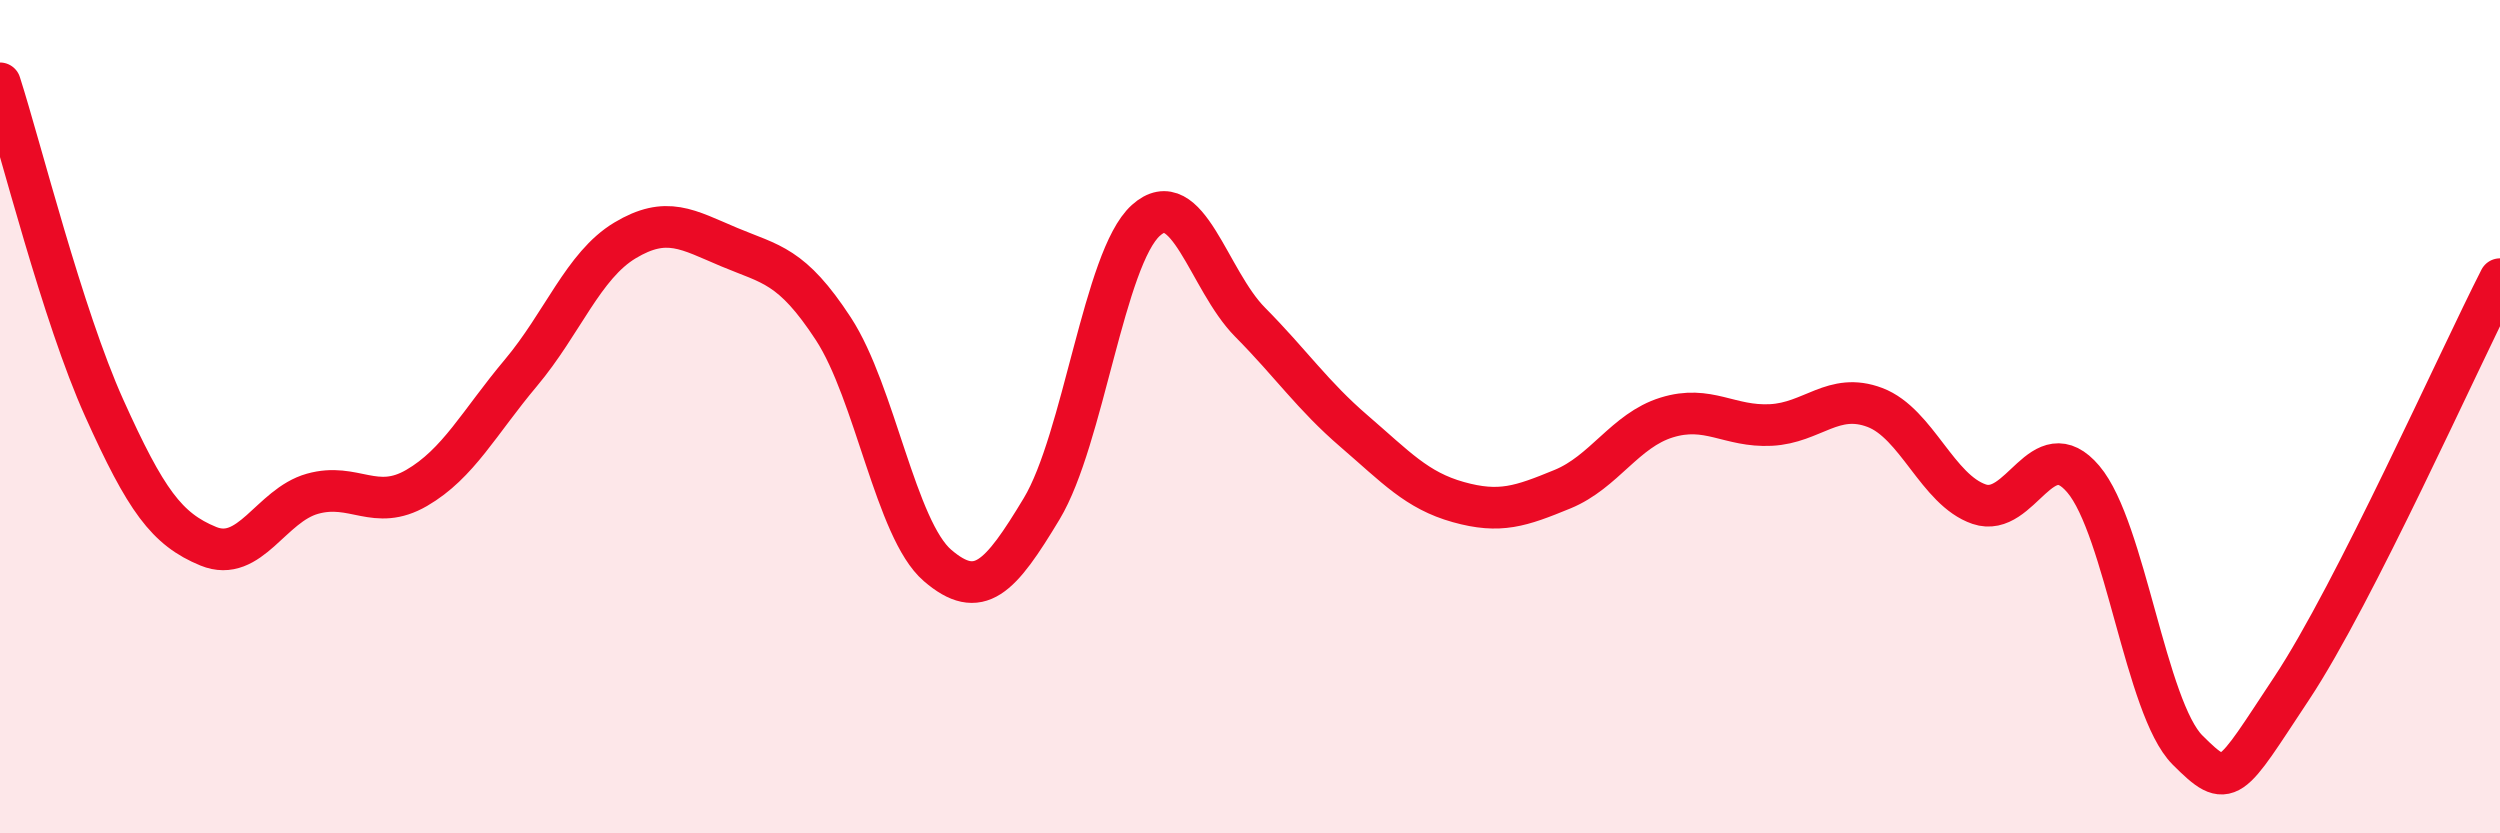 
    <svg width="60" height="20" viewBox="0 0 60 20" xmlns="http://www.w3.org/2000/svg">
      <path
        d="M 0,2 C 0.5,3.56 1.5,7.57 2.5,9.79 C 3.5,12.01 4,12.7 5,13.11 C 6,13.52 6.5,12.13 7.5,11.85 C 8.5,11.57 9,12.29 10,11.71 C 11,11.13 11.5,10.14 12.5,8.95 C 13.5,7.76 14,6.37 15,5.77 C 16,5.17 16.5,5.51 17.5,5.93 C 18.5,6.35 19,6.36 20,7.89 C 21,9.42 21.5,12.71 22.5,13.57 C 23.5,14.43 24,13.87 25,12.21 C 26,10.55 26.5,6.19 27.5,5.29 C 28.5,4.39 29,6.72 30,7.73 C 31,8.74 31.5,9.49 32.5,10.35 C 33.5,11.21 34,11.77 35,12.05 C 36,12.33 36.5,12.15 37.5,11.74 C 38.5,11.33 39,10.33 40,10.02 C 41,9.71 41.5,10.25 42.5,10.2 C 43.5,10.15 44,9.4 45,9.78 C 46,10.16 46.5,11.76 47.5,12.1 C 48.5,12.44 49,10.32 50,11.5 C 51,12.68 51.5,17 52.5,18 C 53.5,19 53.5,18.78 55,16.52 C 56.5,14.26 59,8.66 60,6.7L60 20L0 20Z"
        fill="#EB0A25"
        opacity="0.1"
        stroke-linecap="round"
        stroke-linejoin="round"
      />
      <path
        d="M 0,2 C 0.5,3.56 1.5,7.57 2.5,9.79 C 3.5,12.01 4,12.7 5,13.11 C 6,13.52 6.5,12.13 7.5,11.85 C 8.5,11.57 9,12.29 10,11.71 C 11,11.13 11.5,10.14 12.5,8.95 C 13.5,7.76 14,6.37 15,5.77 C 16,5.17 16.5,5.51 17.5,5.93 C 18.5,6.35 19,6.36 20,7.89 C 21,9.42 21.5,12.71 22.5,13.57 C 23.5,14.43 24,13.87 25,12.21 C 26,10.55 26.5,6.19 27.5,5.29 C 28.5,4.39 29,6.72 30,7.73 C 31,8.74 31.5,9.49 32.5,10.35 C 33.5,11.21 34,11.77 35,12.05 C 36,12.33 36.5,12.15 37.5,11.74 C 38.5,11.33 39,10.33 40,10.02 C 41,9.71 41.5,10.25 42.5,10.2 C 43.5,10.15 44,9.4 45,9.78 C 46,10.16 46.5,11.76 47.5,12.1 C 48.5,12.44 49,10.32 50,11.5 C 51,12.68 51.5,17 52.5,18 C 53.5,19 53.5,18.78 55,16.52 C 56.5,14.26 59,8.66 60,6.7"
        stroke="#EB0A25"
        stroke-width="1"
        fill="none"
        stroke-linecap="round"
        stroke-linejoin="round"
      />
    </svg>
  
